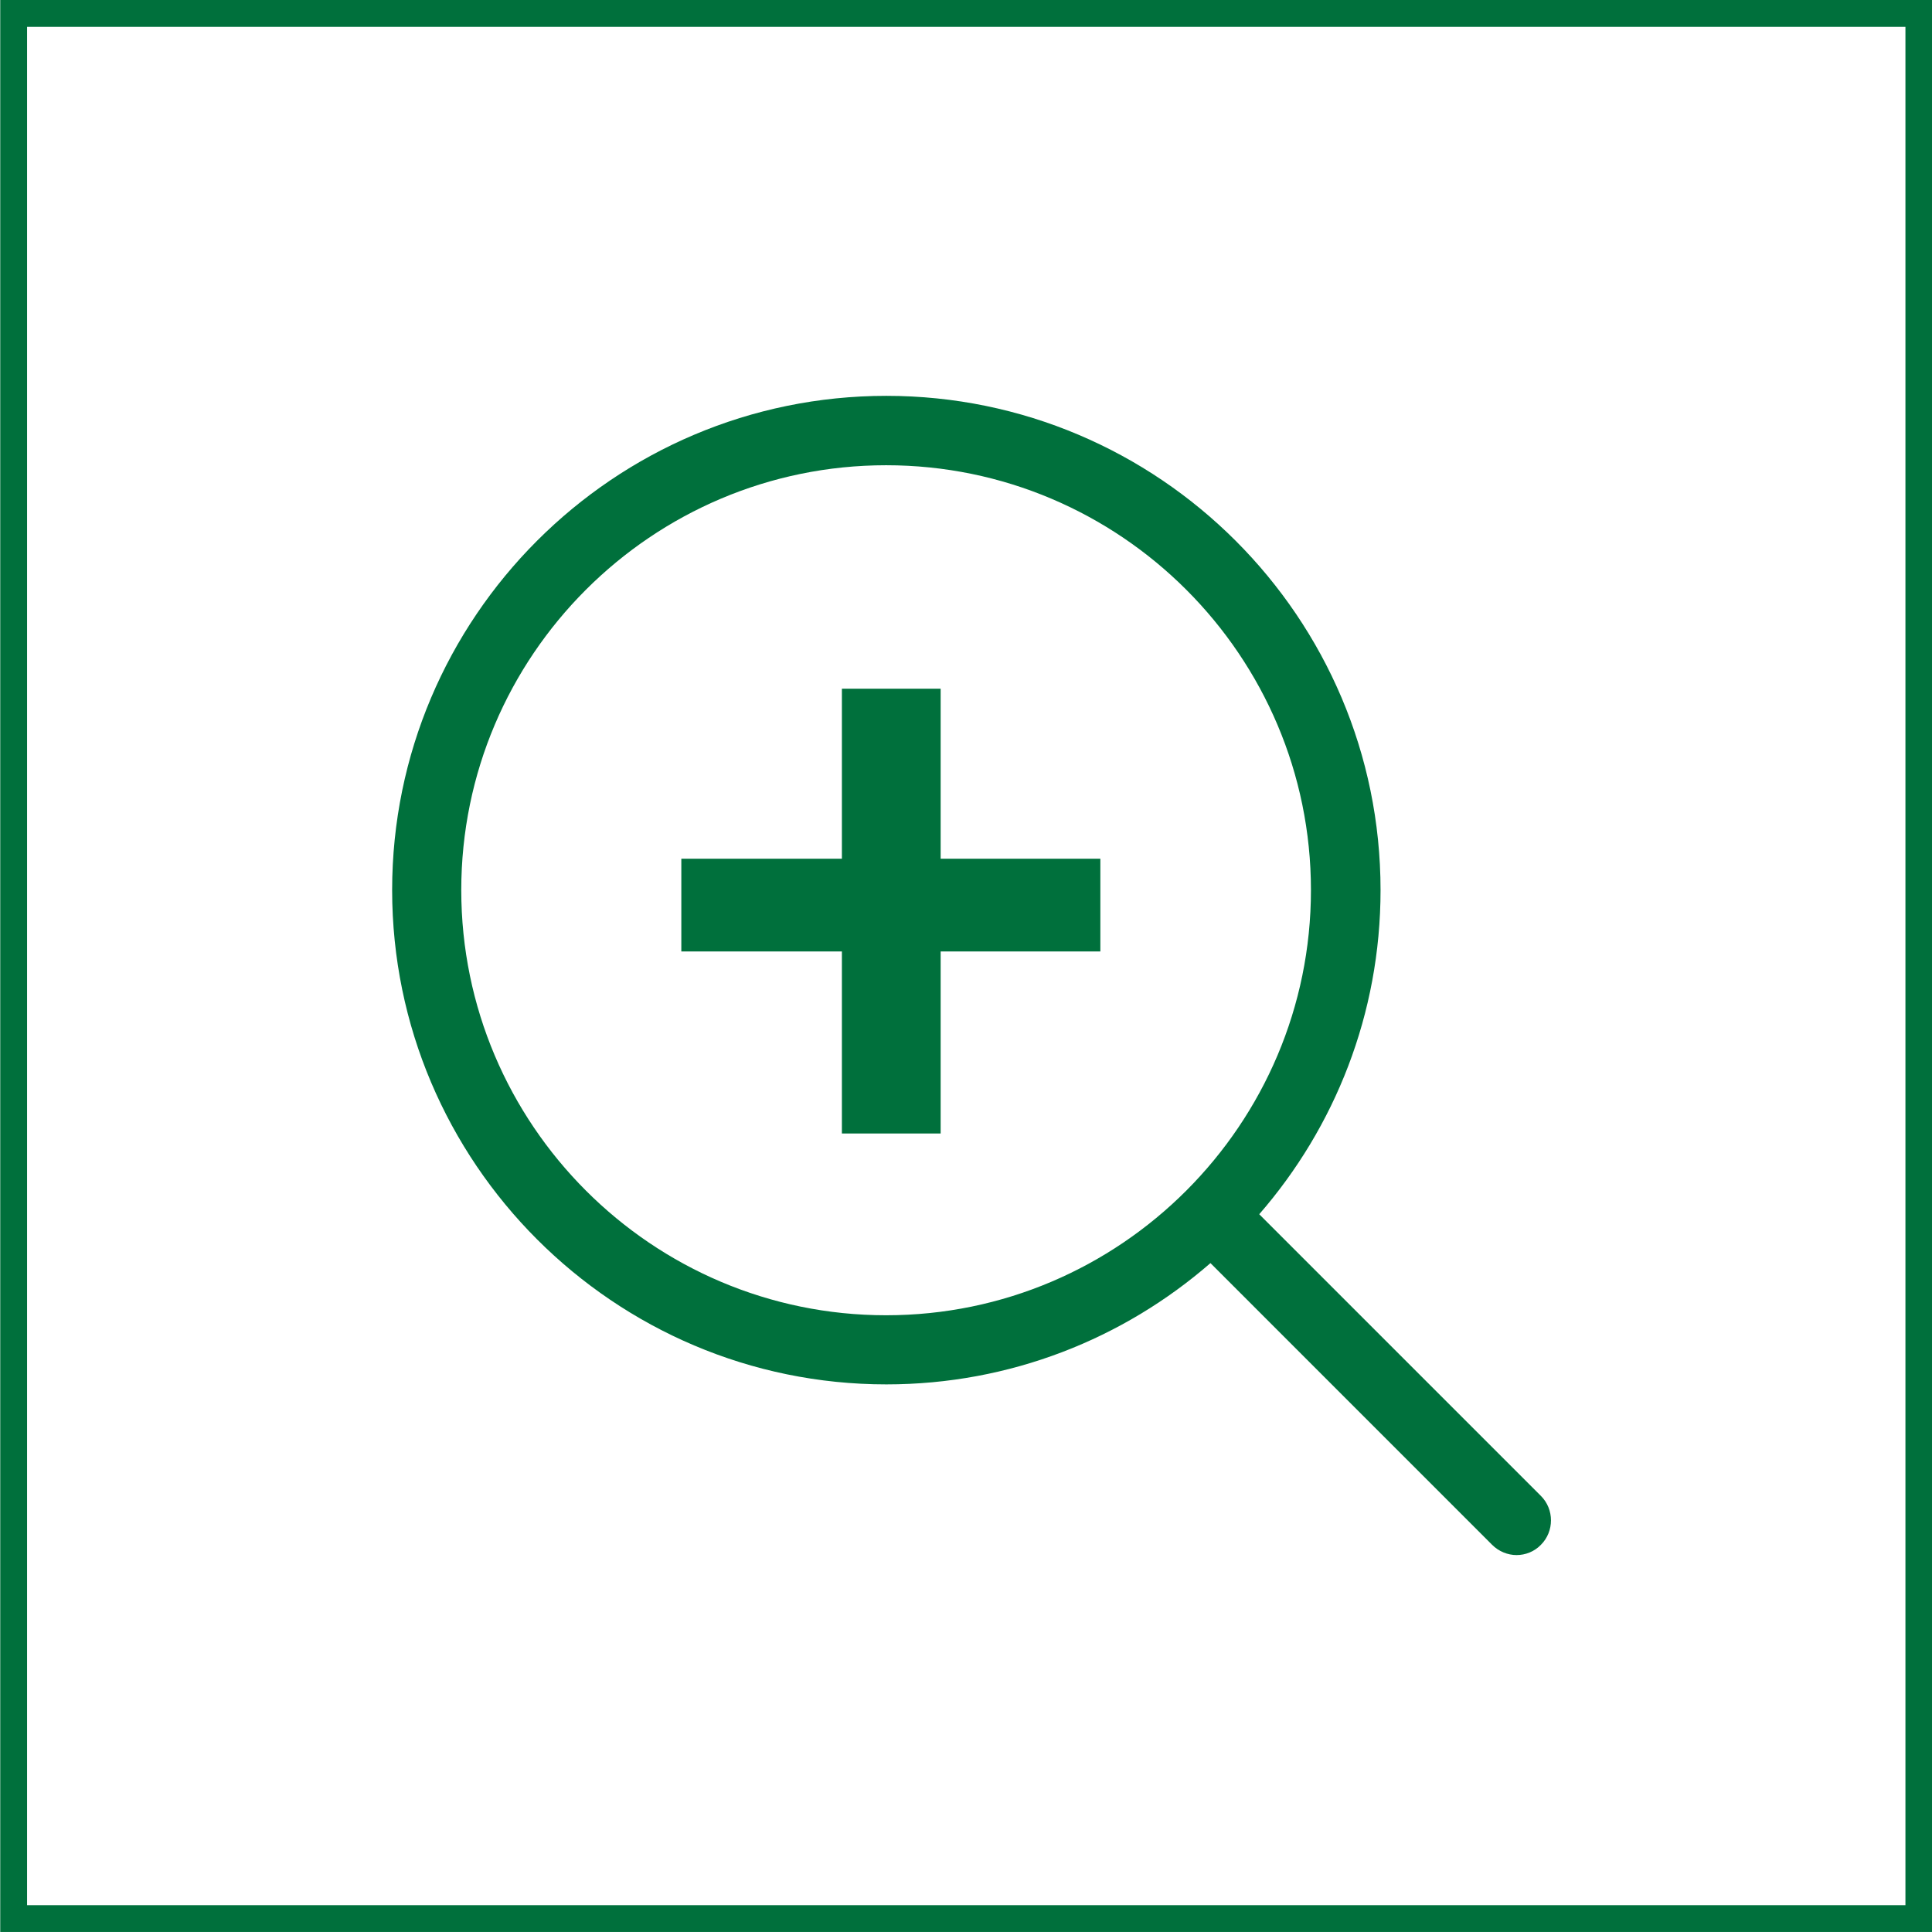 <svg width="72" height="72" viewBox="0 0 72 72" fill="none" xmlns="http://www.w3.org/2000/svg">
<g clip-path="url(#clip0_4_51)">
<path fill-rule="evenodd" clip-rule="evenodd" d="M72.01 -0H0.009V71.999H72.01V-0ZM71.01 1V71.001H1.009V1H71.01Z" fill="#00703C"/>
<path d="M57.426 55.749L46.928 45.251C49.744 42.013 51.449 37.789 51.449 33.171C51.449 23.009 43.183 14.752 33.031 14.752C22.871 14.752 14.614 23.019 14.614 33.171C14.614 43.325 22.881 51.592 33.031 51.592C37.648 51.592 41.872 49.888 45.11 47.072L55.606 57.57C55.855 57.819 56.191 57.953 56.517 57.953C56.841 57.953 57.177 57.829 57.426 57.57C57.925 57.071 57.925 56.248 57.426 55.749ZM17.19 33.171C17.19 24.436 24.297 17.338 33.023 17.338C41.758 17.338 48.855 24.446 48.855 33.171C48.855 41.898 41.758 49.016 33.023 49.016C24.297 49.016 17.19 41.907 17.19 33.171Z" fill="#00703C"/>
<path d="M35.055 32.002H41.007V35.458H35.055V42.242H31.375V35.458H25.391V32.002H31.375V25.666H35.055V32.002Z" fill="#00703C"/>
</g>
<defs>
<clipPath id="clip0_4_51">
<rect width="72" height="72" fill="white"/>
</clipPath>
</defs>
</svg>
